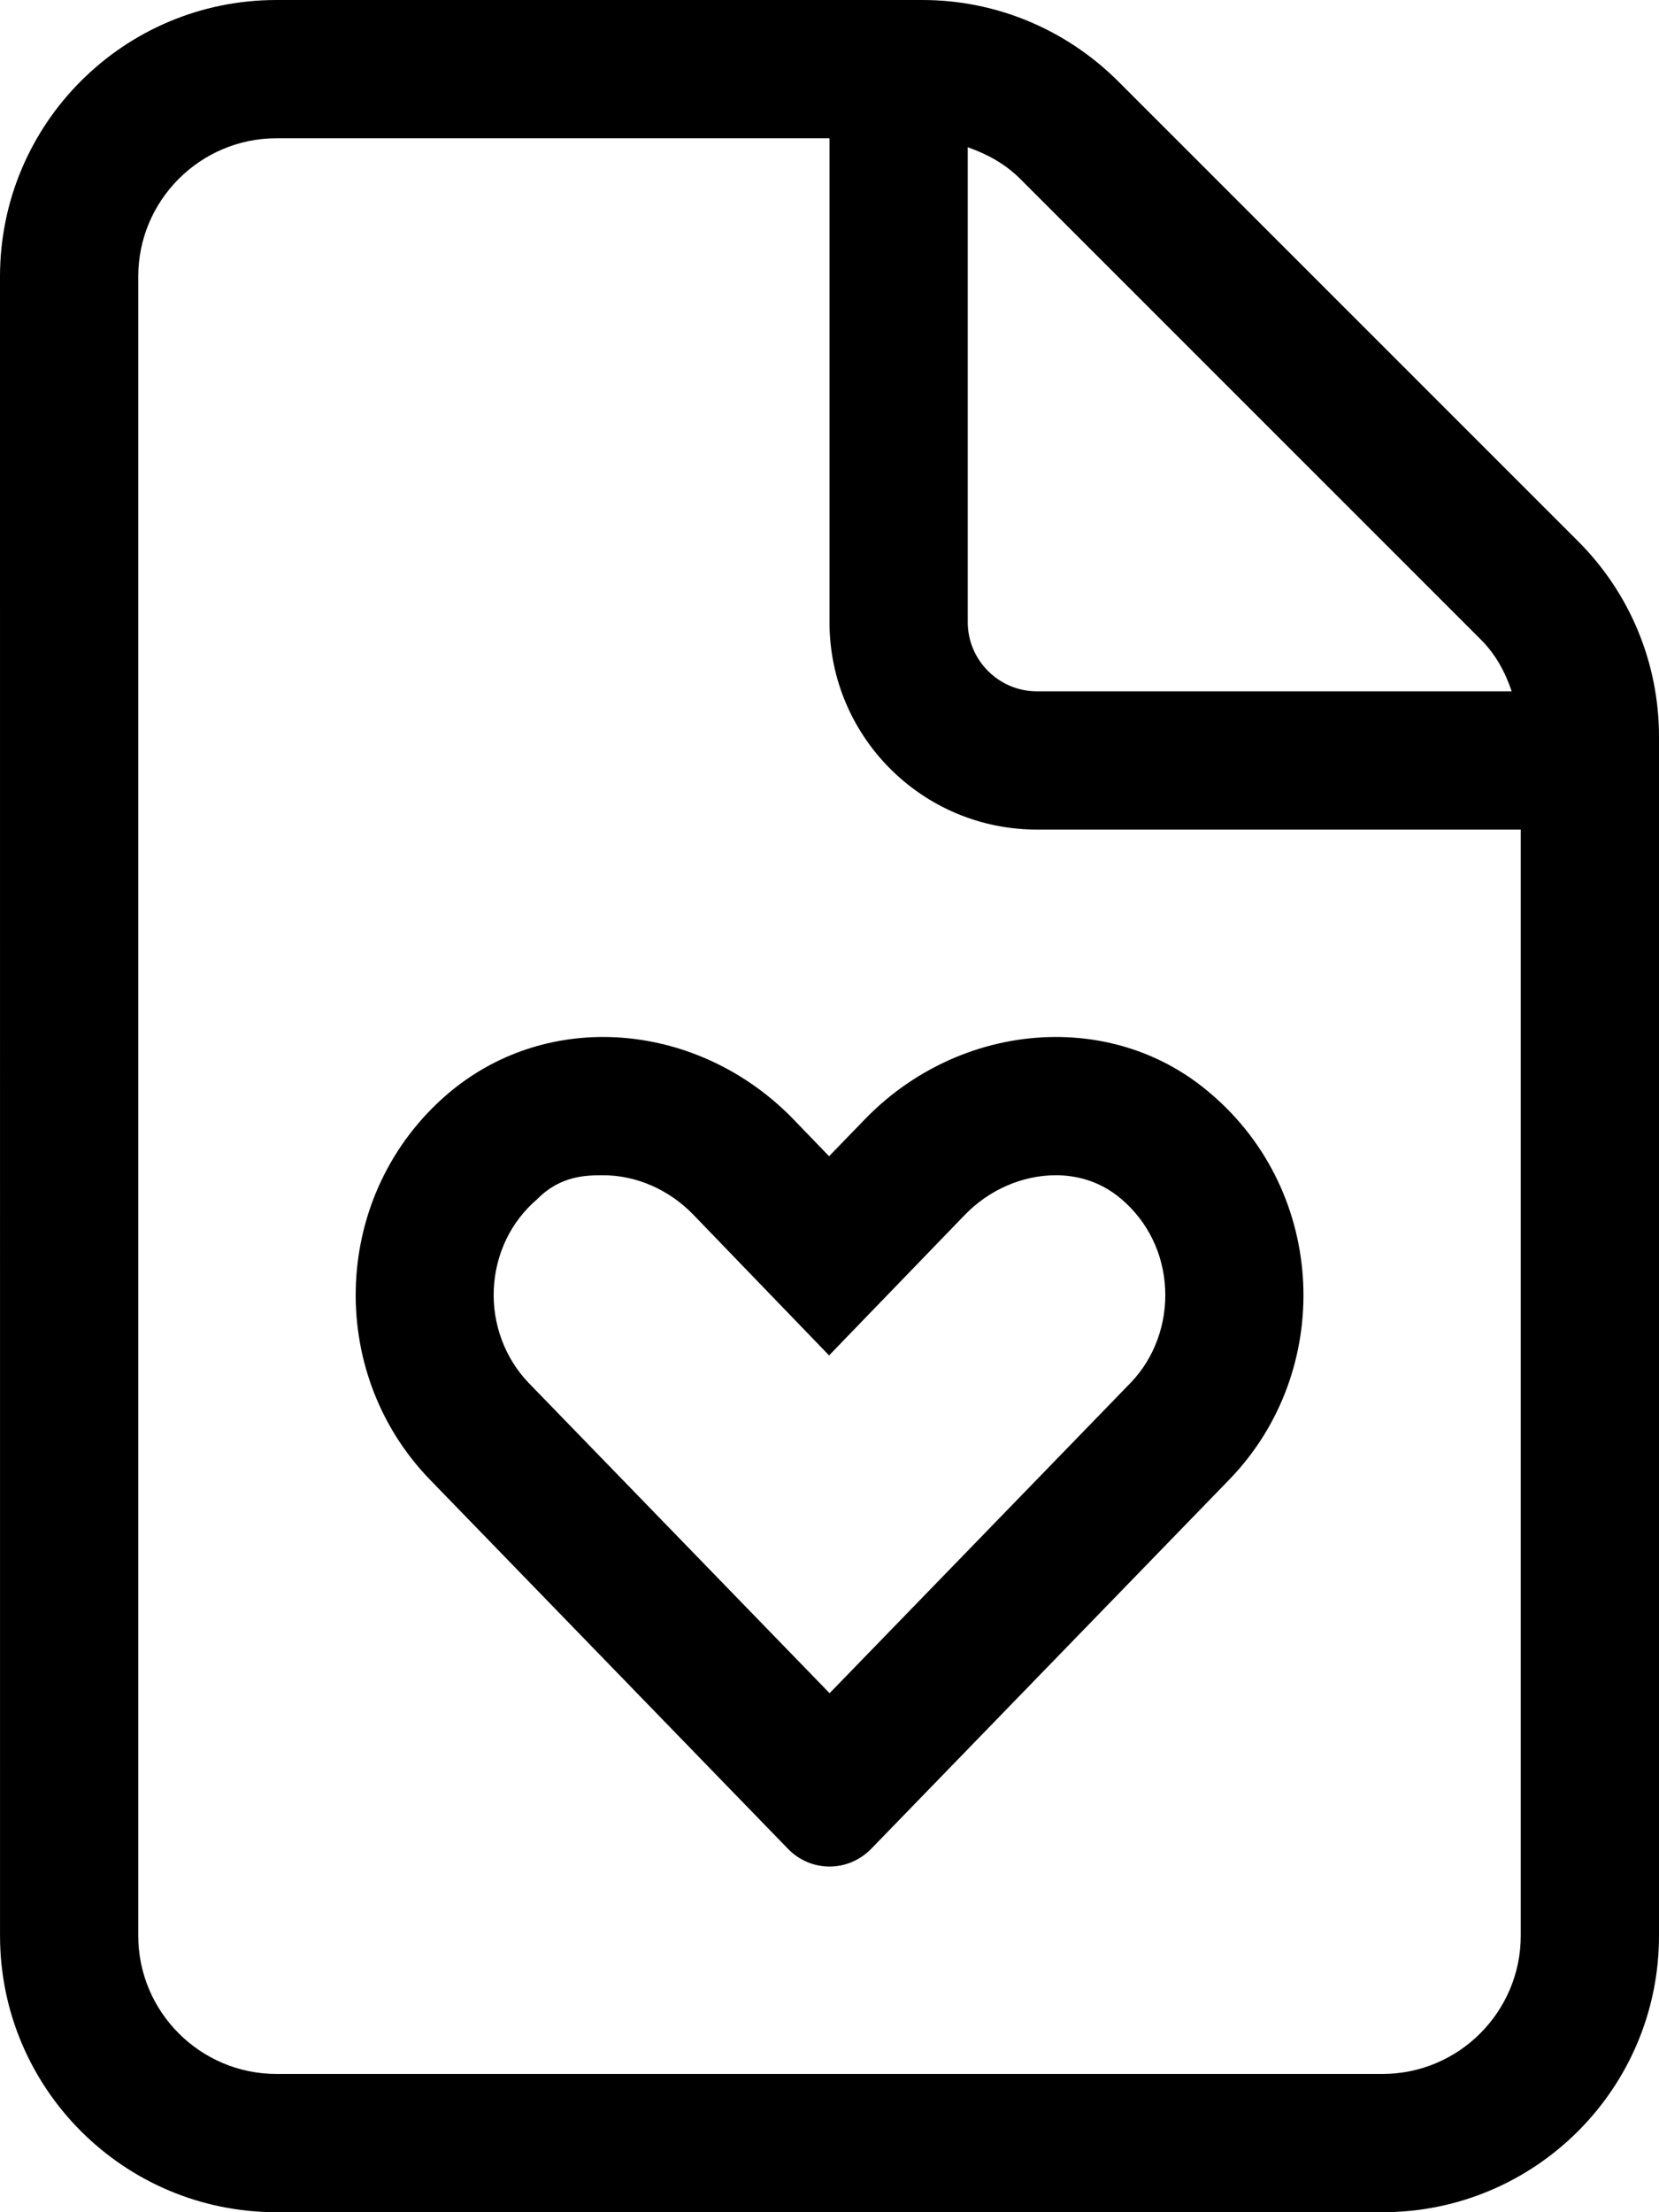 <svg xmlns="http://www.w3.org/2000/svg" viewBox="0 0 384 512"><!--! Font Awesome Pro 6.3.0 by @fontawesome - https://fontawesome.com License - https://fontawesome.com/license (Commercial License) Copyright 2023 Fonticons, Inc. --><path d="M365.3 125.3l-106.5-106.5C246.7 6.742 230.5 0 213.5 0H64C28.65 0 0 28.65 0 64l.006 384c0 35.35 28.65 64 64 64H320c35.35 0 64-28.65 64-64V170.5C384 153.5 377.3 137.3 365.3 125.3zM224 34.08c4.477 1.566 8.666 3.846 12.12 7.299l106.5 106.5C346.1 151.3 348.4 155.5 349.9 160H240C231.2 160 224 152.8 224 144V34.08zM352 448c0 17.64-14.36 32-32 32H64c-17.64 0-32-14.36-32-32V64c0-17.64 14.36-32 32-32h128v112C192 170.5 213.5 192 240 192H352V448zM191.9 267.6l-8.445-8.754C171.5 246.6 155.5 240 139.6 240c-12.77 0-25.47 4.227-35.93 13.13c-26.93 23.02-28.39 64.17-4.285 89.19l82.99 85.56C185 430.6 188.5 432 192 432s6.977-1.375 9.67-4.127l82.99-85.56c24.11-25.02 22.64-66.17-4.41-89.19C269.9 244.2 257.2 240 244.4 240c-15.97 .002-32.08 6.588-44.05 18.88L191.9 267.6zM223.3 281.2C228.9 275.4 236.6 272 244.4 272c3.979 0 9.82 .943 15.14 5.5c6.143 5.227 9.75 12.61 10.15 20.78c.402 8.146-2.531 16.1-7.979 21.75l-69.69 71.85L122.4 320.1C116.9 314.4 113.9 306.4 114.3 298.3c.397-8.188 3.982-15.58 10.05-20.77C129.7 272.1 135.6 272 139.6 272c7.658 0 15.27 3.328 20.85 9.098L191.9 313.7L223.3 281.2z"/></svg>